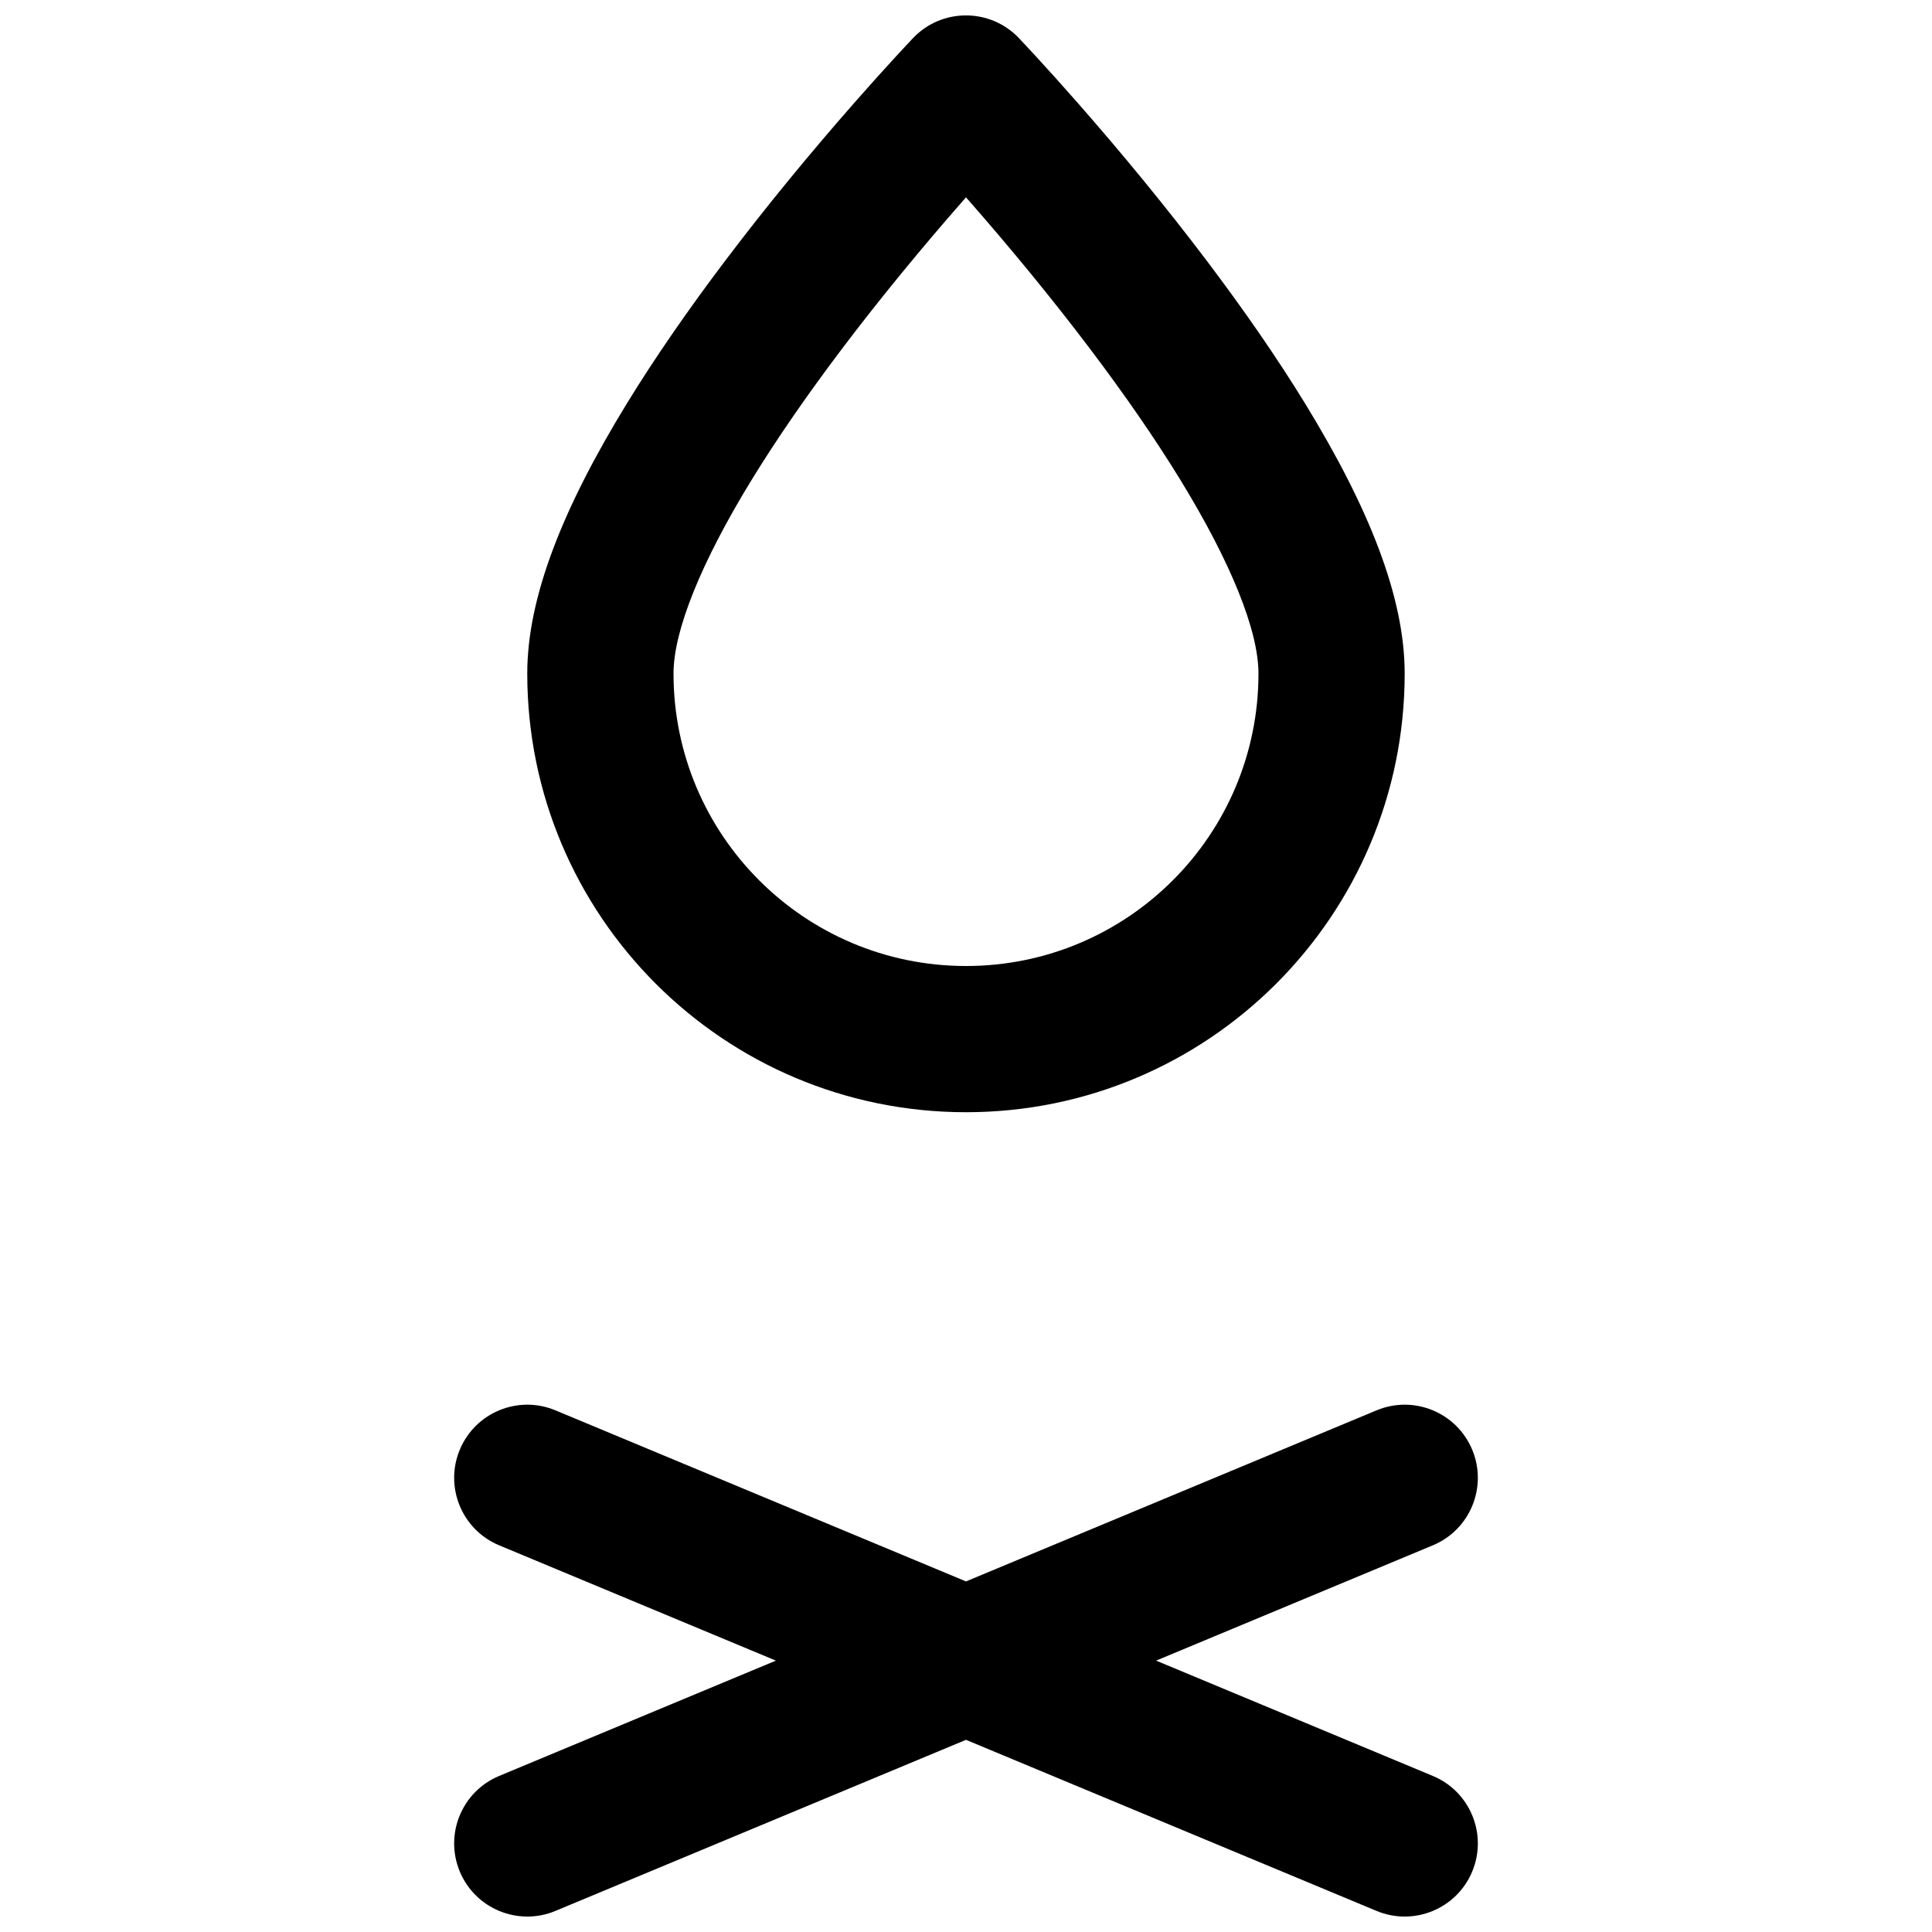 <?xml version="1.0" encoding="UTF-8"?>
<!-- Uploaded to: SVG Repo, www.svgrepo.com, Generator: SVG Repo Mixer Tools -->
<svg width="800px" height="800px" version="1.1" viewBox="144 144 512 512" xmlns="http://www.w3.org/2000/svg">
 <defs>
  <clipPath id="a">
   <path d="m264 148.09h272v503.81h-272z"/>
  </clipPath>
 </defs>
 <g clip-path="url(#a)">
  <path d="m400 563.09 108.81-45.336c9.879-4.117 21.223 0.555 25.34 10.434 4.117 9.879-0.555 21.223-10.434 25.34l-73.336 30.555 73.336 30.559c9.879 4.113 14.551 15.461 10.434 25.34-4.117 9.875-15.461 14.547-25.34 10.434l-108.81-45.34-108.81 45.34c-9.879 4.113-21.223-0.559-25.34-10.434-4.117-9.879 0.555-21.227 10.434-25.34l73.336-30.559-73.336-30.555c-9.879-4.117-14.551-15.461-10.434-25.34 4.117-9.879 15.461-14.551 25.34-10.434zm0-124.34c-64.211 0-116.27-52.055-116.27-116.27 0-20.289 9.52-44.008 26.402-71.559 7.418-12.098 16.156-24.723 25.957-37.695 10.906-14.438 22.555-28.574 34.199-41.848 4.078-4.644 7.871-8.859 11.281-12.566 2.07-2.25 3.57-3.852 4.406-4.727 7.633-8 20.402-8 28.035 0 0.836 0.875 2.336 2.477 4.406 4.727 3.414 3.707 7.203 7.922 11.281 12.566 11.645 13.273 23.293 27.41 34.199 41.848 9.801 12.973 18.539 25.598 25.957 37.695 16.883 27.551 26.402 51.27 26.402 71.559 0 64.211-52.051 116.27-116.26 116.27zm-0.574-241.8c-11.062 12.605-22.121 26.027-32.41 39.645-9.09 12.035-17.129 23.648-23.836 34.59-13.441 21.934-20.691 39.996-20.691 51.305 0 42.809 34.703 77.512 77.512 77.512 42.805 0 77.508-34.703 77.508-77.512 0-11.309-7.25-29.371-20.691-51.305-6.703-10.941-14.746-22.555-23.836-34.59-10.285-13.617-21.348-27.039-32.41-39.645-0.191-0.219-0.383-0.438-0.57-0.652-0.191 0.215-0.383 0.434-0.574 0.652z"/>
 </g>
</svg>